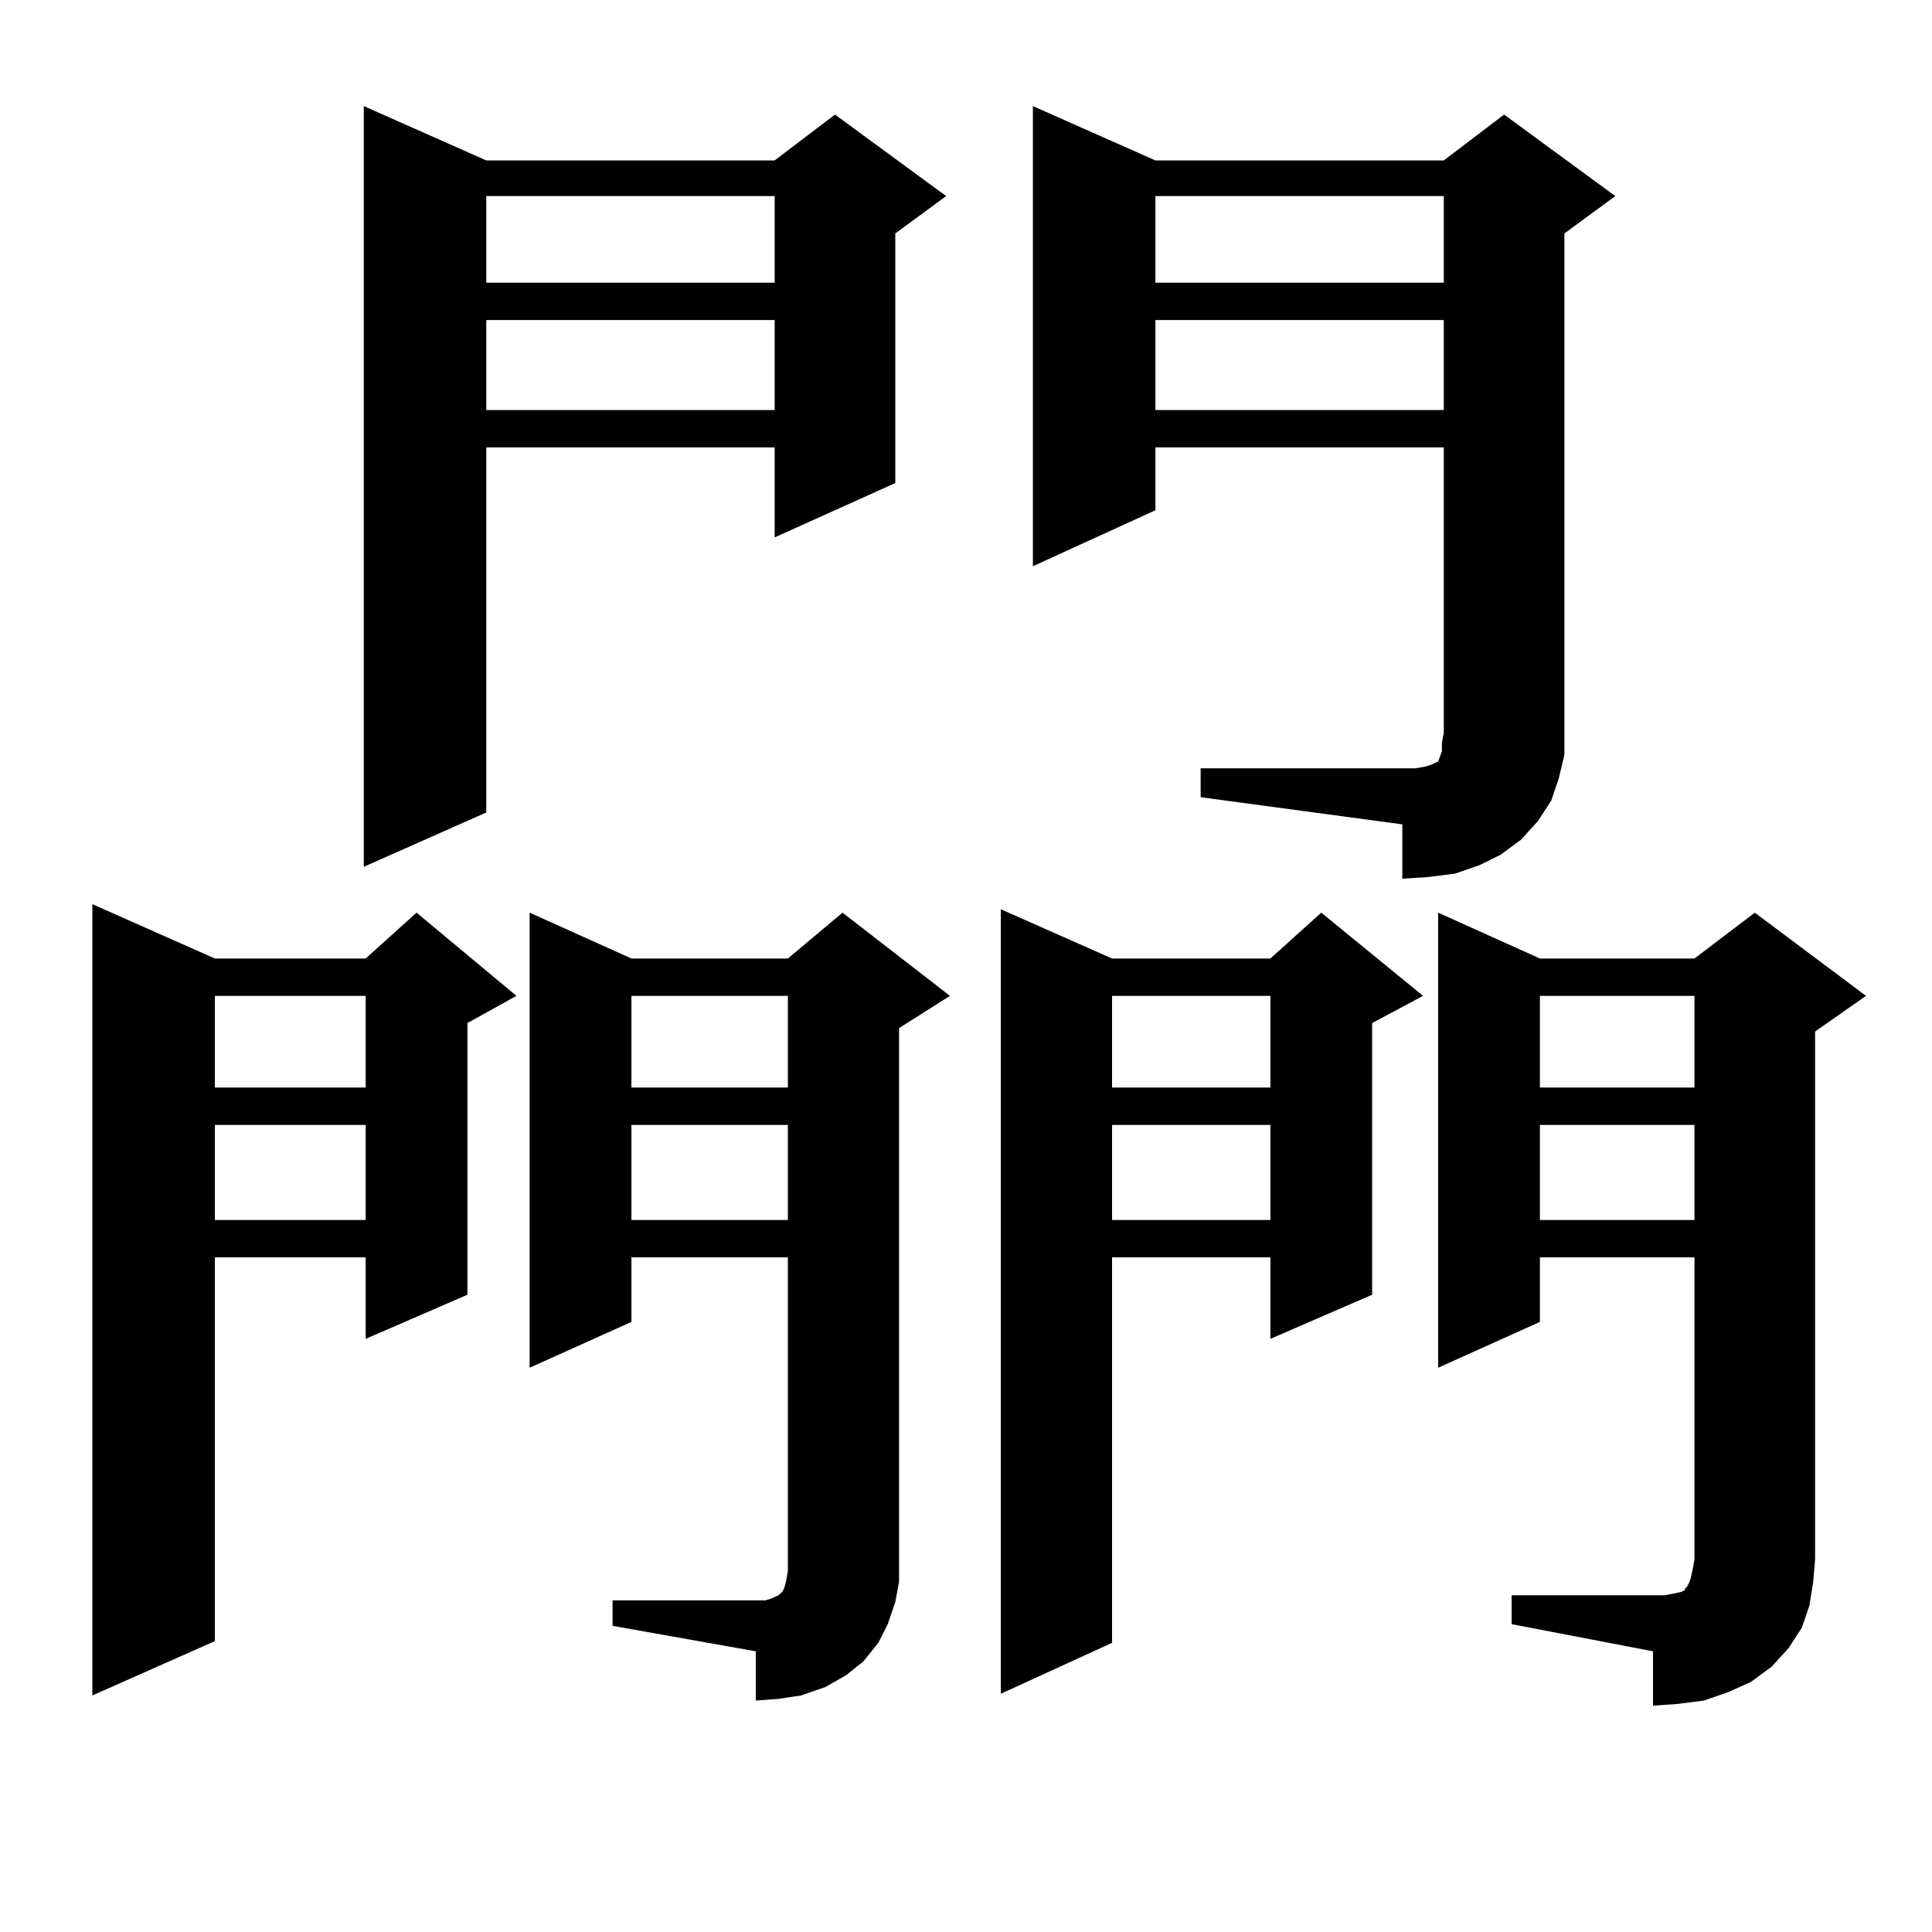 <?xml version="1.0" encoding="utf-8"?>
<!-- Generator: Adobe Illustrator 16.0.0, SVG Export Plug-In . SVG Version: 6.00 Build 0)  -->
<!DOCTYPE svg PUBLIC "-//W3C//DTD SVG 1.1//EN" "http://www.w3.org/Graphics/SVG/1.1/DTD/svg11.dtd">
<svg version="1.1" id="图层_1" xmlns="http://www.w3.org/2000/svg" xmlns:xlink="http://www.w3.org/1999/xlink" x="0px" y="0px"
	 width="1000px" height="1000px" viewBox="0 0 1000 1000" enable-background="new 0 0 1000 1000" xml:space="preserve">
<path d="M111.217,496.121h78.047l26.341-23.73l51.706,43.066l-25.365,14.063v140.625l-52.682,22.852v-42.188h-78.047v198.633
	l-63.413,28.125v-409.57L111.217,496.121z M111.217,515.457v47.461h78.047v-47.461H111.217z M111.217,582.254v49.219h78.047v-49.219
	H111.217z M251.702,83.035h149.265l31.219-23.73l57.56,42.188l-26.341,19.336v129.199l-62.438,28.125V231.57H251.702v188.965
	l-63.413,28.125V54.91L251.702,83.035z M251.702,101.492v44.824h149.265v-44.824H251.702z M251.702,165.652v46.582h149.265v-46.582
	H251.702z M317.066,828.348h74.145h4.878l2.927-0.879l3.902-1.758l1.951-1.758l0.976-1.758l0.976-3.516l0.976-5.273V650.809h-80.974
	v33.398l-52.682,23.73V472.391l52.682,23.73h80.974l28.292-23.73l55.608,43.066l-26.341,16.699v275.098v11.426l-1.951,10.547
	l-3.902,11.426l-4.878,9.668l-7.805,9.668l-8.78,7.031l-10.731,6.152l-12.683,4.395l-11.707,1.758l-11.707,0.879v-25.488
	l-74.145-13.184V828.348z M326.822,515.457v47.461h80.974v-47.461H326.822z M326.822,582.254v49.219h80.974v-49.219H326.822z
	 M575.596,496.121h81.949l26.341-23.73l52.682,43.066l-26.341,14.063v140.625l-52.682,22.852v-42.188h-81.949V850.32l-57.56,26.367
	V470.633L575.596,496.121z M621.449,397.684h104.388h6.829l4.878-0.879l2.927-0.879l1.951-0.879l1.951-0.879l0.976-2.637
	l0.976-2.637V384.5l0.976-5.273V231.57H598.035v32.52l-63.413,29.004V54.91l63.413,28.125h149.265l31.219-23.73l57.56,42.188
	l-26.341,19.336v258.398v11.426l-2.927,12.305l-3.902,11.426l-6.829,10.547l-8.78,9.668l-10.731,7.91l-10.731,5.273l-12.683,4.395
	l-13.658,1.758l-13.658,0.879v-28.125l-104.388-14.063V397.684z M575.596,515.457v47.461h81.949v-47.461H575.596z M575.596,582.254
	v49.219h81.949v-49.219H575.596z M598.035,101.492v44.824h149.265v-44.824H598.035z M598.035,165.652v46.582h149.265v-46.582
	H598.035z M782.42,825.711h73.169h5.854l4.878-0.879l3.902-0.879l1.951-0.879v-0.879l0.976-0.879l0.976-1.758l0.976-2.637
	l0.976-4.395l0.976-5.273V650.809h-79.998v33.398l-52.682,23.73V472.391l52.682,23.73h79.998l31.219-23.73l57.56,43.066
	l-26.341,18.457v273.34l-0.976,11.426l-1.951,12.305l-3.902,11.426l-6.829,10.547l-8.78,9.668l-10.731,7.91l-11.707,5.273
	l-12.683,4.395l-13.658,1.758l-12.683,0.879v-28.125l-73.169-14.063V825.711z M797.054,515.457v47.461h79.998v-47.461H797.054z
	 M797.054,582.254v49.219h79.998v-49.219H797.054z"/>
</svg>
